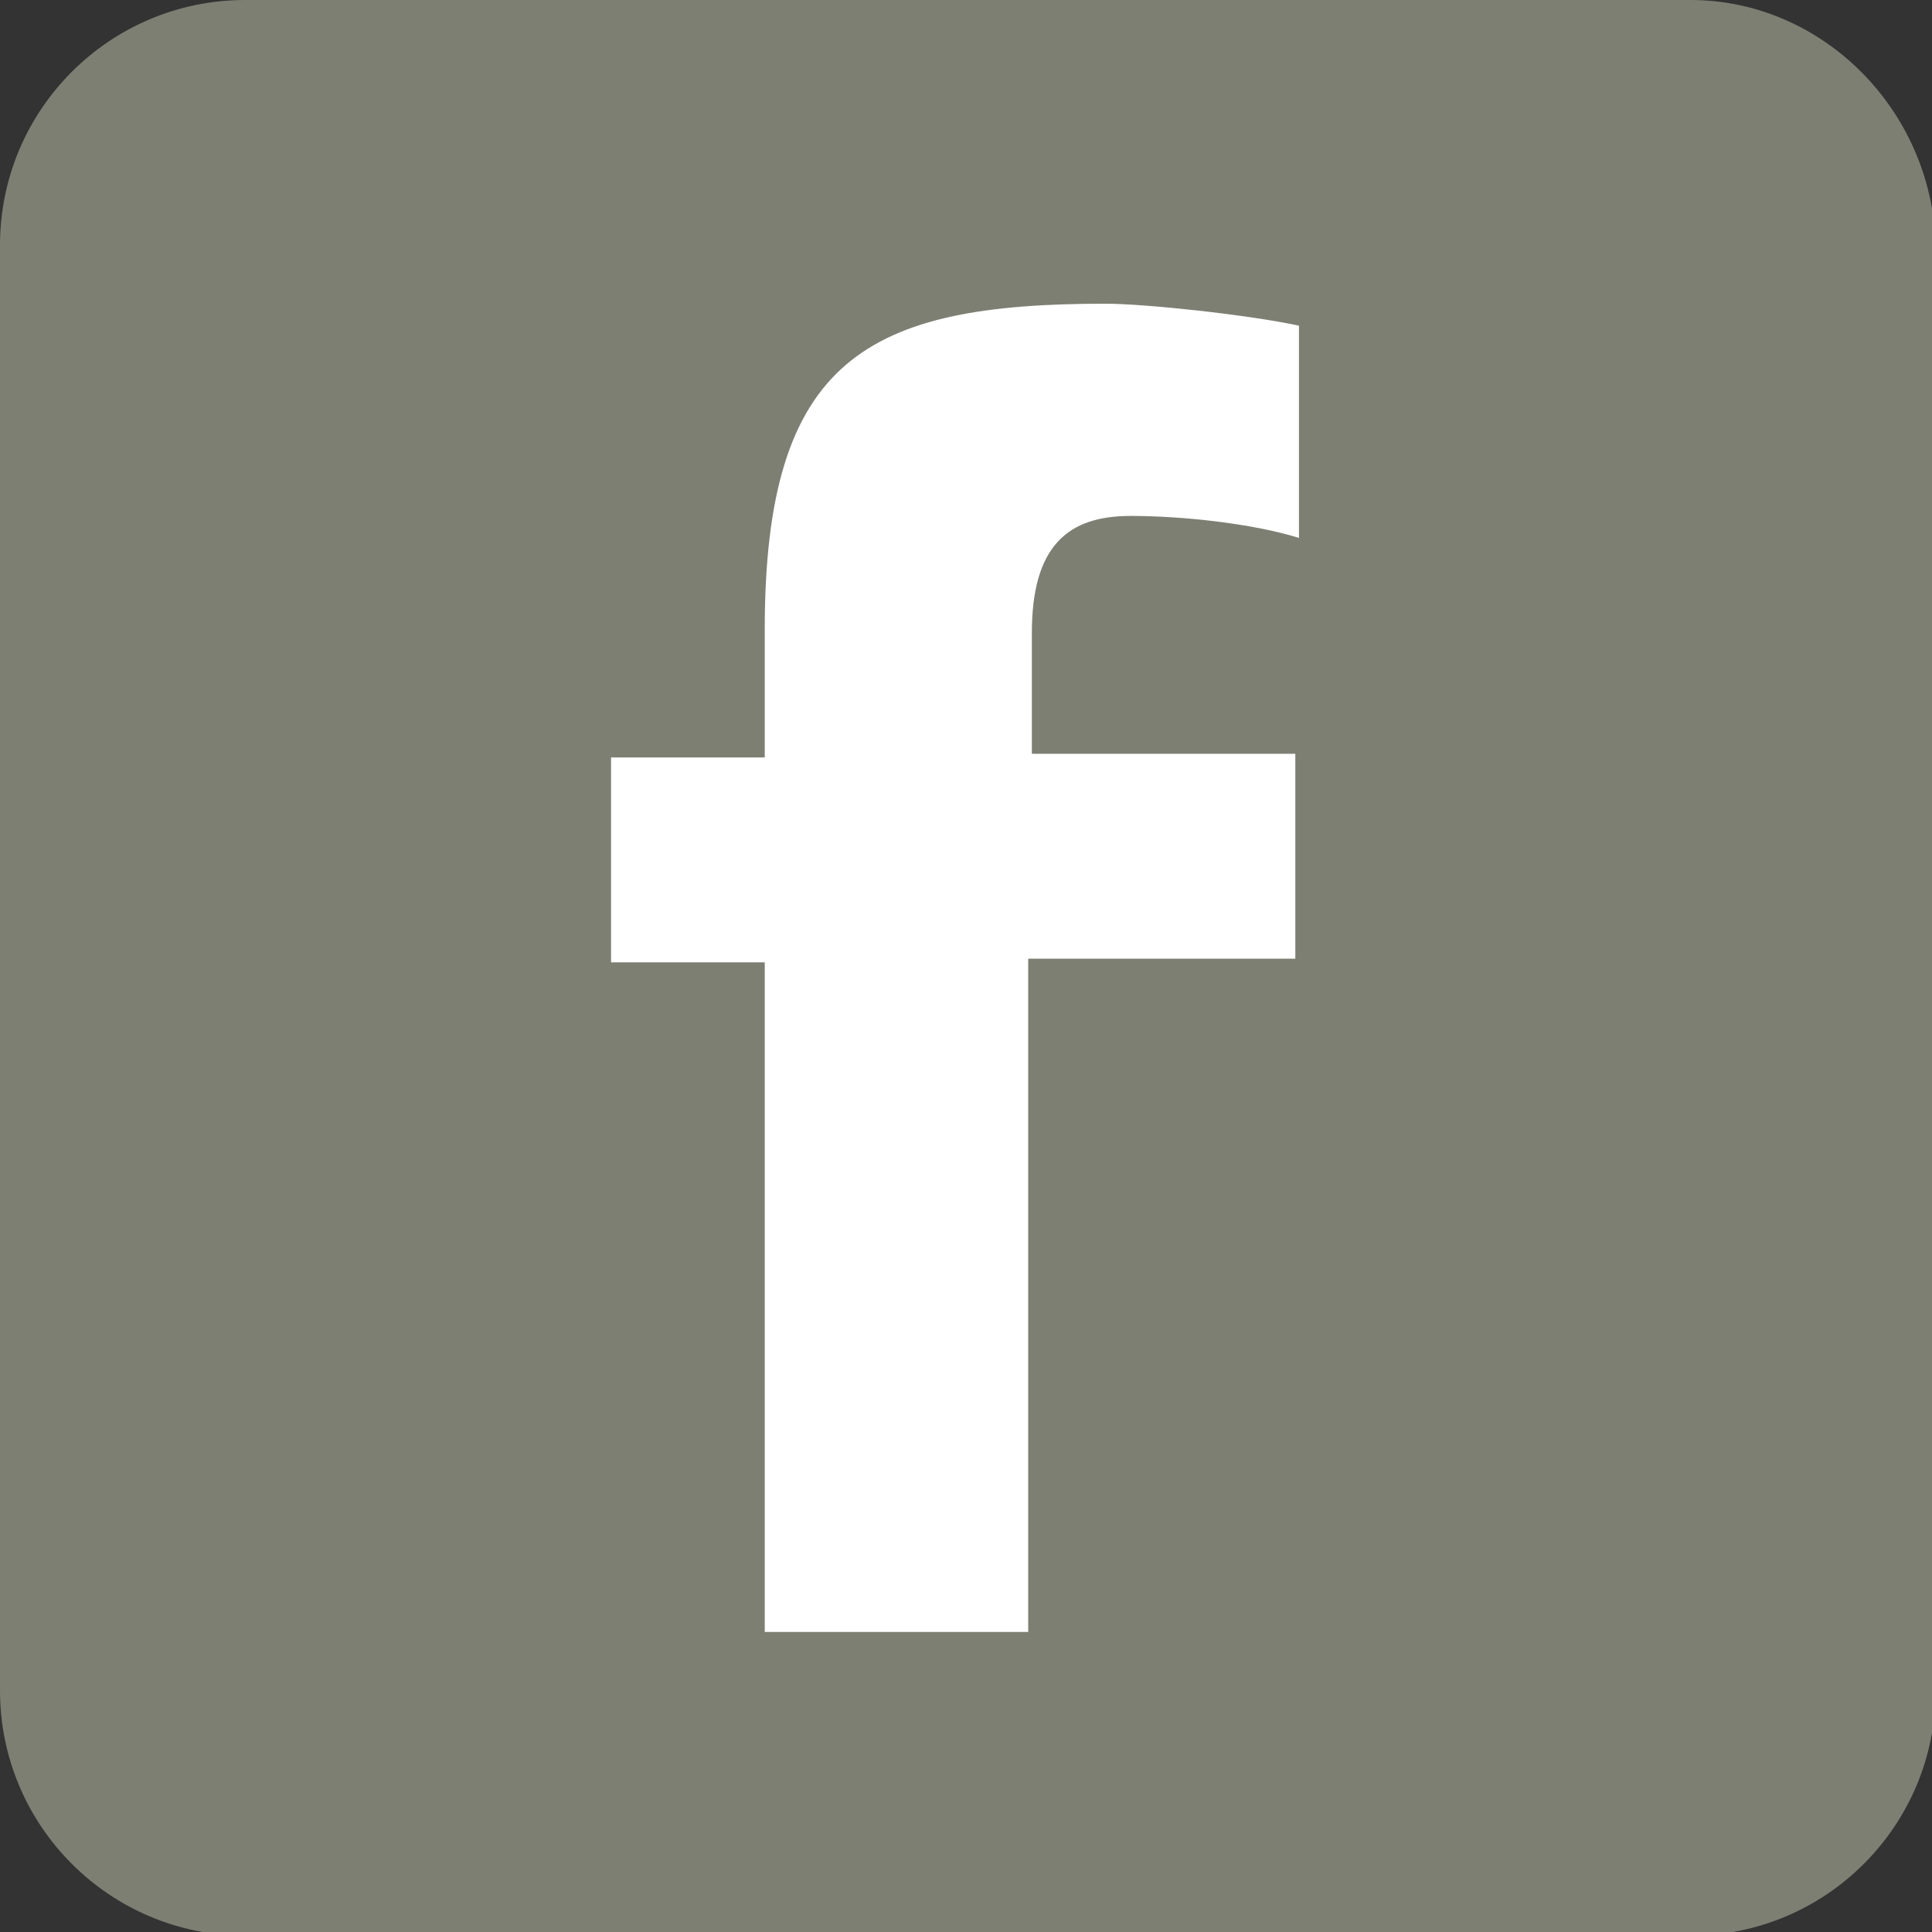 <?xml version="1.0" encoding="utf-8"?>
<!-- Generator: Adobe Illustrator 25.4.1, SVG Export Plug-In . SVG Version: 6.00 Build 0)  -->
<svg version="1.1" id="Layer_1" xmlns="http://www.w3.org/2000/svg" xmlns:xlink="http://www.w3.org/1999/xlink" x="0px" y="0px"
	 viewBox="0 0 52.8 52.8" style="enable-background:new 0 0 52.8 52.8;" xml:space="preserve">
<rect x="0" y="0" width="52.8" height="52.8" fill="#333333" stroke="none"/>
<style type="text/css">
	.st0{fill:#7E7F73;}
	.st1{fill:#FFFFFF;}
</style>
<path class="st0" d="M46.2,0H6.7C3,0,0,3,0,6.7v39.5c0,3.7,3,6.7,6.7,6.7h39.5c3.7,0,6.7-3,6.7-6.7V6.7C52.8,3,49.8,0,46.2,0z"/>
<g>
	<g id="XMLID_3_">
		<g>
			<path class="st1" d="M35.4,20.6v5.6h-7.3v18.4h-7.2V26.3h-4.2v-5.6h4.2v-3.5c0-7.4,2.8-8.9,9.3-8.9c1.1,0,3.9,0.3,5.3,0.6v5.8
				c-1.3-0.4-3.2-0.6-4.6-0.6c-1.7,0-2.7,0.8-2.7,3.2v3.3H35.4z"/>
		</g>
		<g>
		</g>
	</g>
</g>
</svg>
